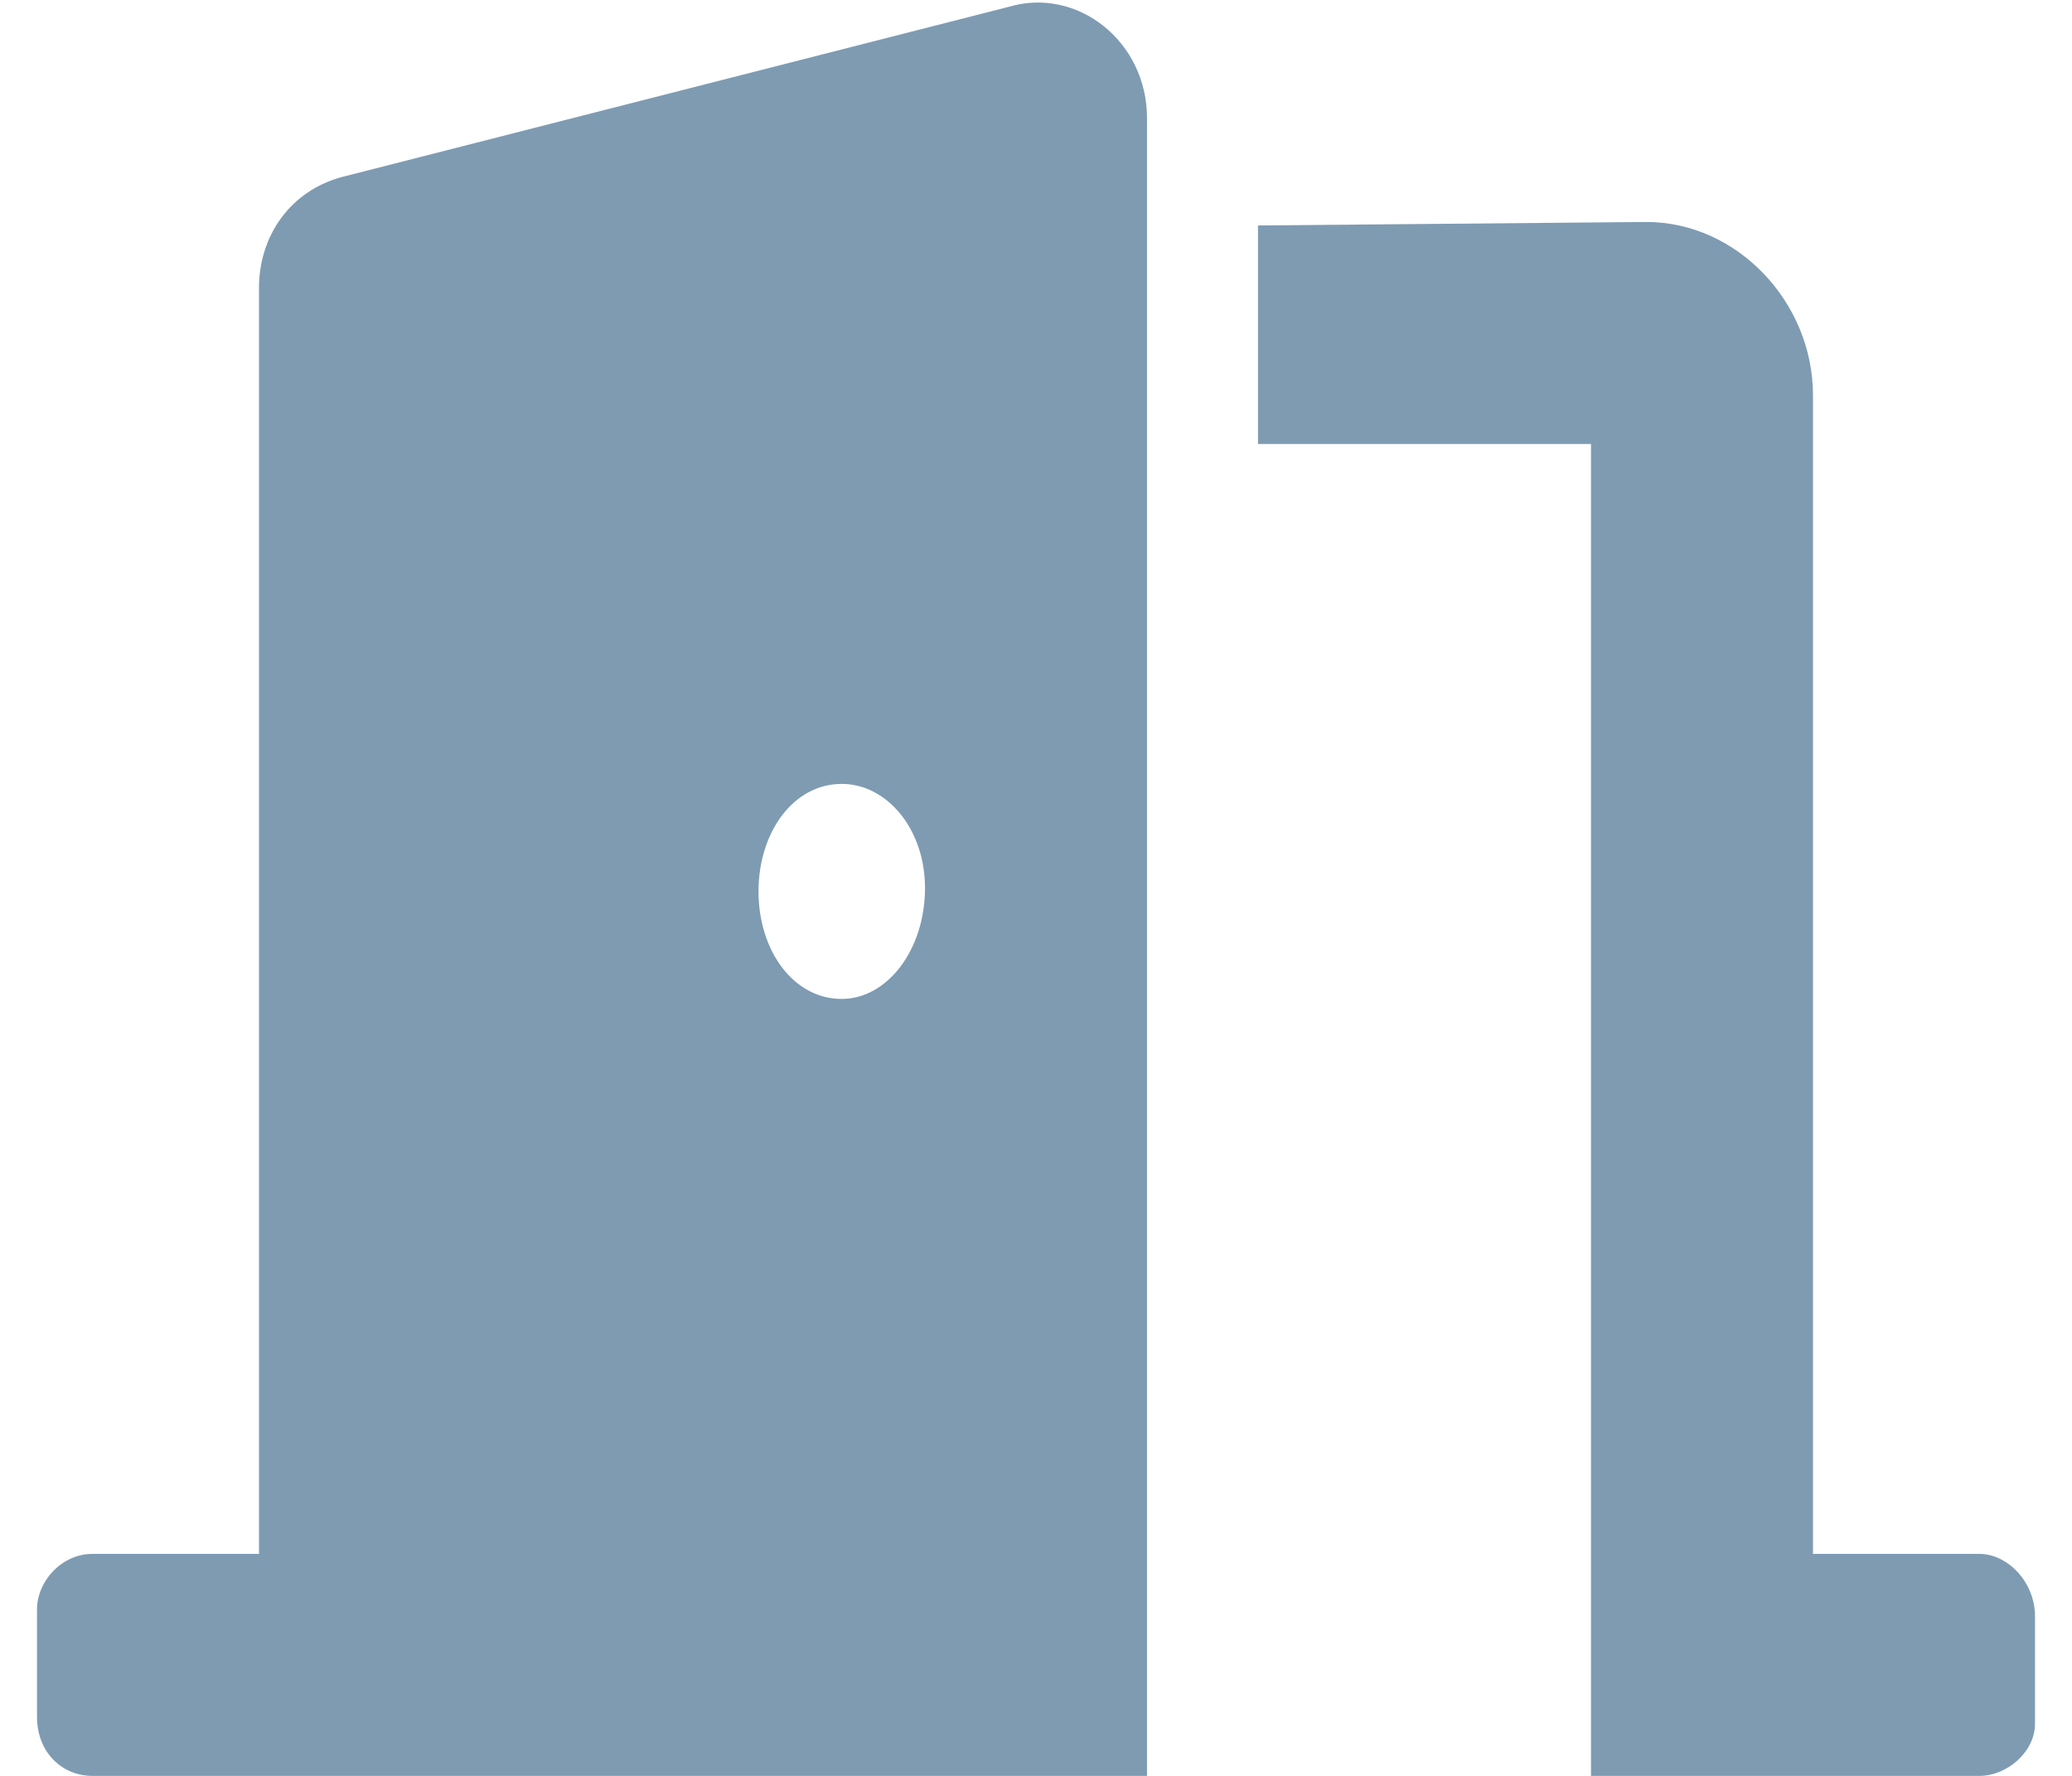 <svg width="28" height="24" viewBox="0 0 28 24" fill="none" xmlns="http://www.w3.org/2000/svg">
<path d="M26.75 21H24.5V5.344C24.5 4.078 23.469 3 22.25 3L17 3.047V6H21.5V24H26.75C27.125 24 27.5 23.672 27.5 23.297V21.844C27.5 21.375 27.125 21 26.75 21ZM13.625 0.094L4.625 2.391C3.922 2.578 3.5 3.188 3.5 3.891V21H1.25C0.828 21 0.5 21.375 0.5 21.75V23.203C0.5 23.672 0.828 24 1.25 24H15.5V1.594C15.5 0.563 14.562 -0.187 13.625 0.094ZM11.375 13.5C10.719 13.5 10.25 12.844 10.25 12.047C10.25 11.25 10.719 10.594 11.375 10.594C11.984 10.594 12.5 11.203 12.5 12C12.5 12.844 11.984 13.5 11.375 13.5Z" fill="#7E9BB2"/>
</svg>
